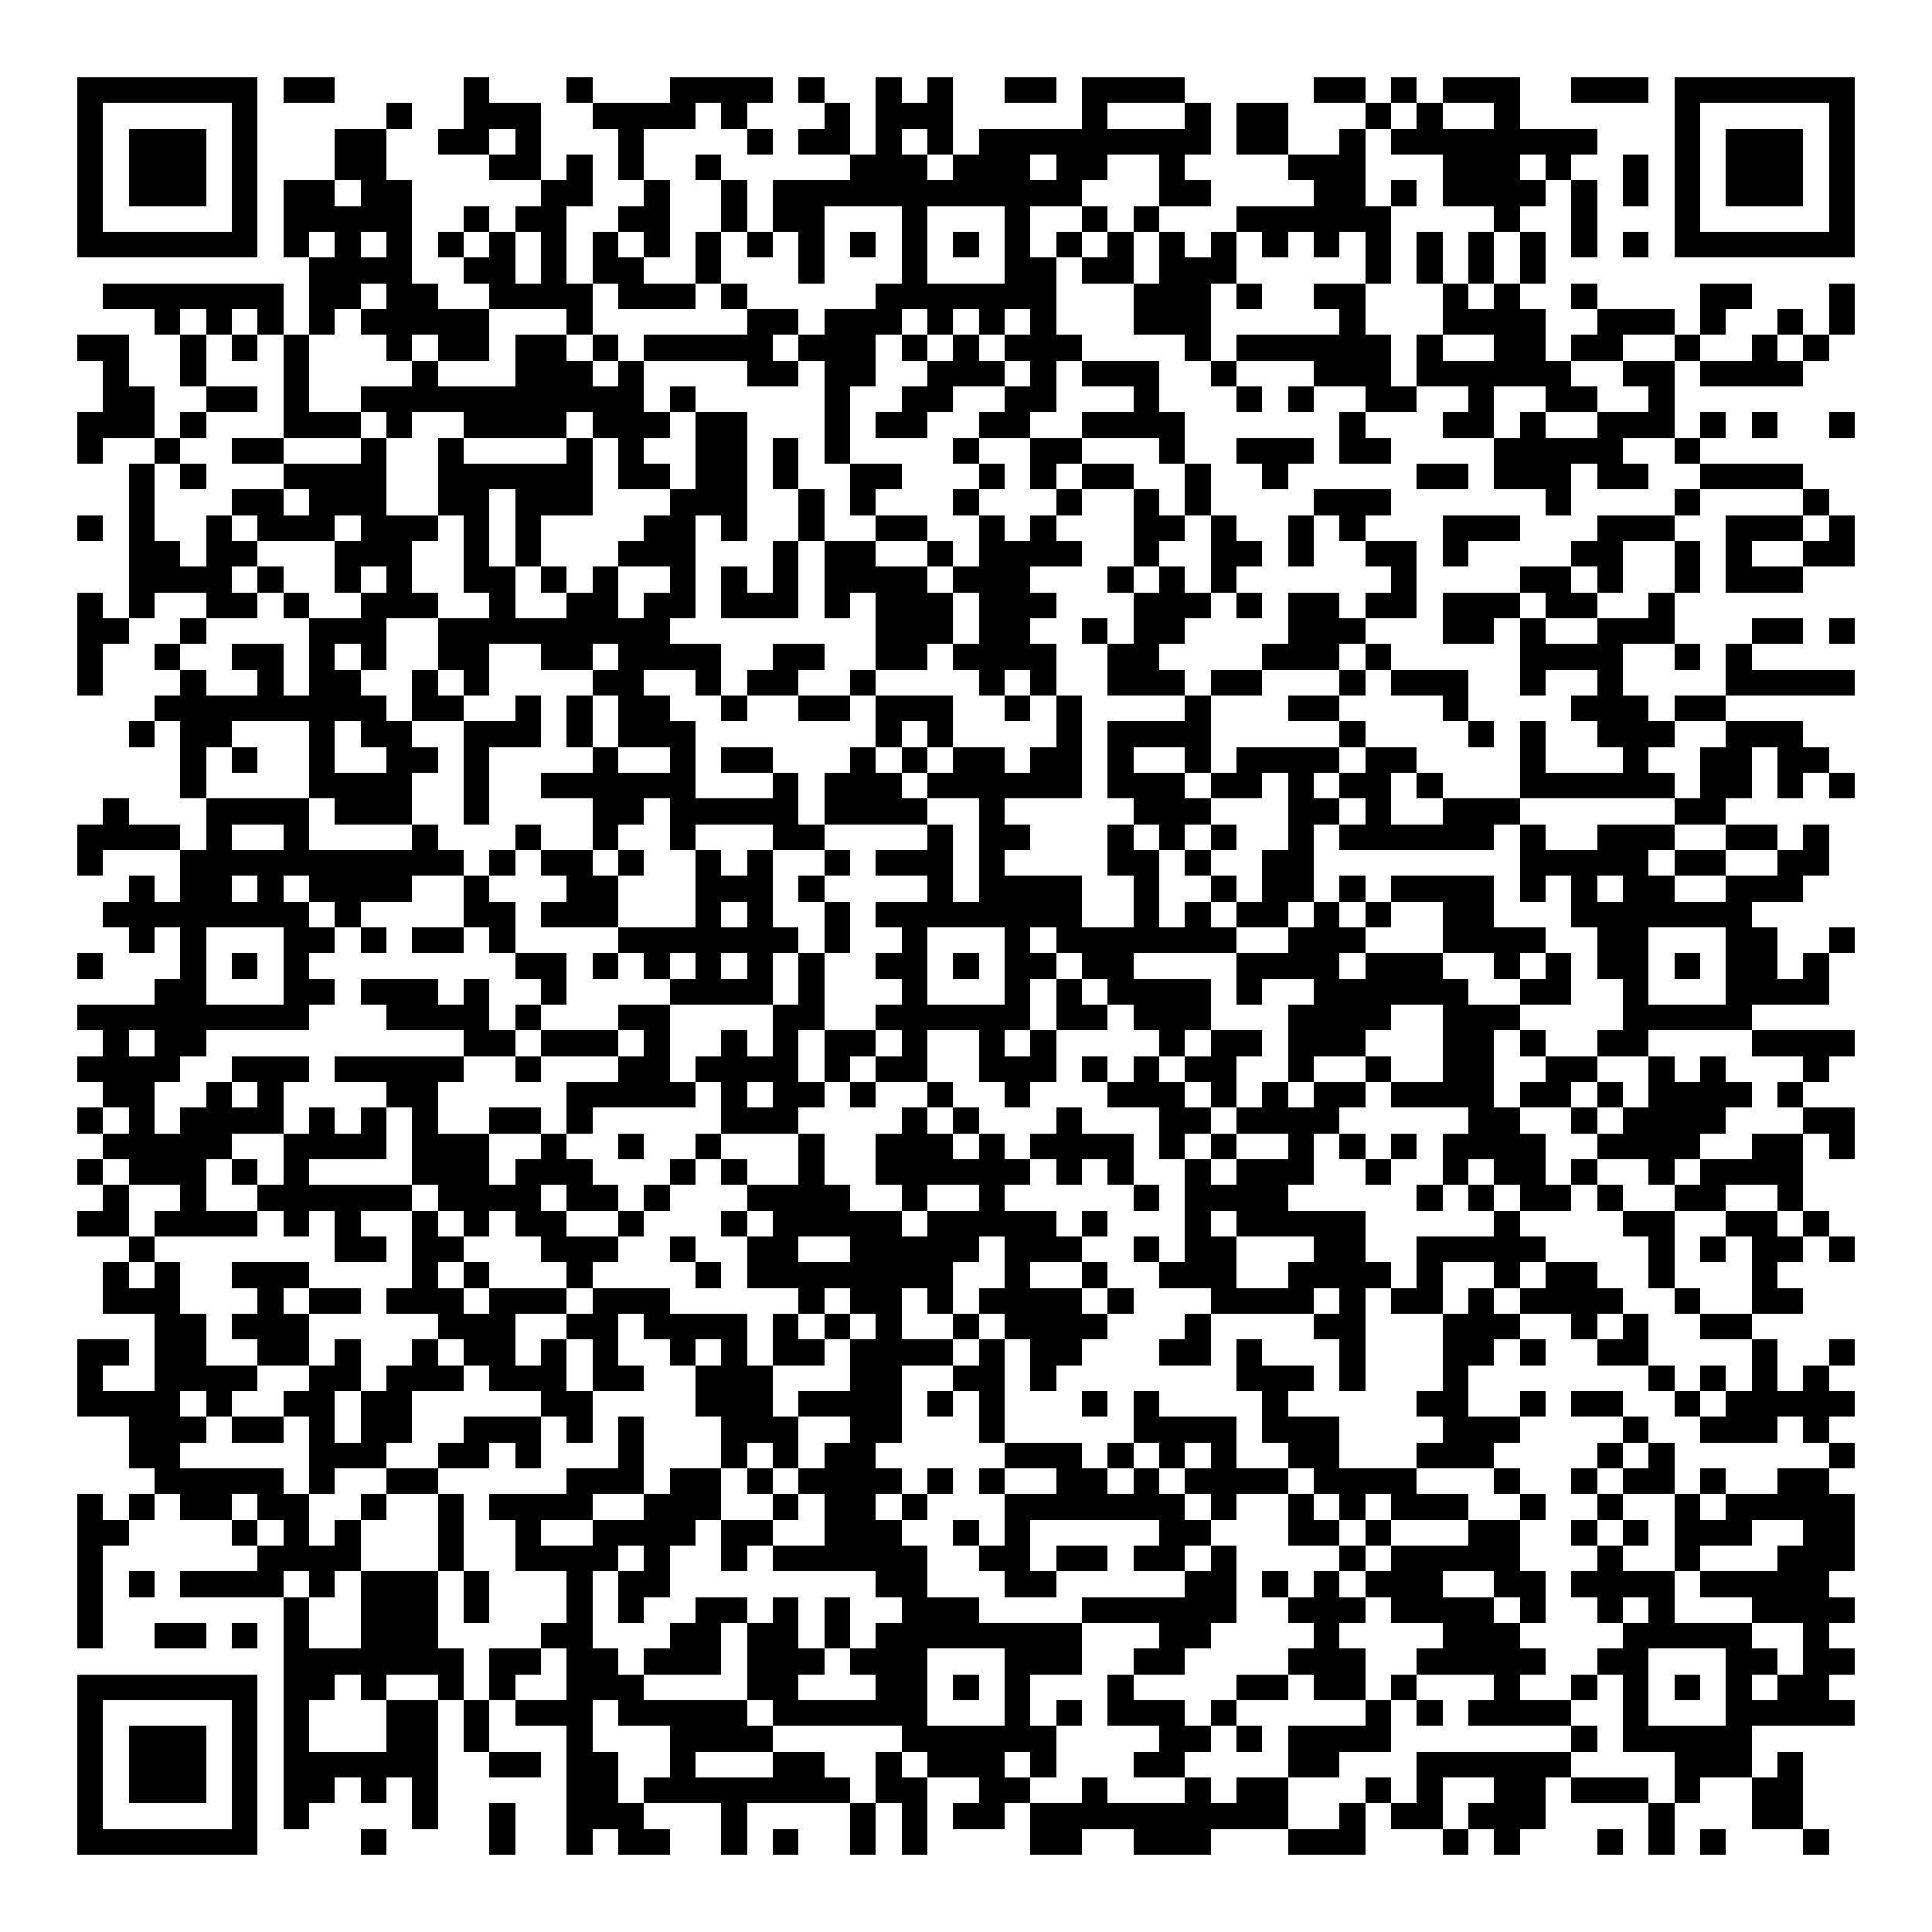 <svg xmlns="http://www.w3.org/2000/svg" width="176" height="176" viewBox="0 0 75 75" shape-rendering="crispEdges"><path fill="#ffffff" d="M0 0h75v75H0z"/><path stroke="#000000" d="M3 3.5h7m1 0h2m5 0h1m3 0h1m3 0h4m1 0h1m2 0h1m1 0h1m2 0h2m1 0h4m5 0h2m1 0h1m1 0h3m2 0h3m1 0h7M3 4.5h1m5 0h1m5 0h1m2 0h3m2 0h4m1 0h1m3 0h1m1 0h3m5 0h1m3 0h1m1 0h2m3 0h1m1 0h1m2 0h1m6 0h1m5 0h1M3 5.5h1m1 0h3m1 0h1m3 0h2m2 0h2m1 0h1m3 0h1m4 0h1m1 0h2m1 0h1m1 0h1m1 0h9m1 0h2m2 0h1m1 0h8m3 0h1m1 0h3m1 0h1M3 6.5h1m1 0h3m1 0h1m3 0h2m4 0h2m1 0h1m1 0h1m2 0h1m5 0h3m1 0h3m1 0h2m2 0h1m4 0h3m3 0h3m1 0h1m2 0h1m1 0h1m1 0h3m1 0h1M3 7.5h1m1 0h3m1 0h1m1 0h2m1 0h2m5 0h2m2 0h1m2 0h1m1 0h12m3 0h2m4 0h2m1 0h1m1 0h4m1 0h1m1 0h1m1 0h1m1 0h3m1 0h1M3 8.5h1m5 0h1m1 0h5m2 0h1m1 0h2m2 0h2m2 0h1m1 0h2m3 0h1m3 0h1m2 0h1m1 0h1m3 0h6m4 0h1m2 0h1m3 0h1m5 0h1M3 9.5h7m1 0h1m1 0h1m1 0h1m1 0h1m1 0h1m1 0h1m1 0h1m1 0h1m1 0h1m1 0h1m1 0h1m1 0h1m1 0h1m1 0h1m1 0h1m1 0h1m1 0h1m1 0h1m1 0h1m1 0h1m1 0h1m1 0h1m1 0h1m1 0h1m1 0h1m1 0h1m1 0h1m1 0h7M12 10.5h4m2 0h2m1 0h1m1 0h2m2 0h1m3 0h1m3 0h1m3 0h2m1 0h2m1 0h3m5 0h1m1 0h1m1 0h1m1 0h1M4 11.5h7m1 0h2m1 0h2m2 0h4m1 0h3m1 0h1m5 0h7m3 0h3m1 0h1m2 0h2m3 0h1m1 0h1m2 0h1m4 0h2m3 0h1M6 12.5h1m1 0h1m1 0h1m1 0h1m1 0h5m3 0h1m6 0h2m1 0h3m1 0h1m1 0h1m1 0h1m3 0h3m5 0h1m3 0h4m2 0h3m1 0h1m2 0h1m1 0h1M3 13.5h2m2 0h1m1 0h1m1 0h1m3 0h1m1 0h2m1 0h2m1 0h1m1 0h5m1 0h3m1 0h1m1 0h1m1 0h3m4 0h1m1 0h6m1 0h1m2 0h2m1 0h2m2 0h1m2 0h1m1 0h1M4 14.5h1m2 0h1m3 0h1m4 0h1m3 0h3m1 0h1m4 0h2m1 0h2m2 0h3m1 0h1m1 0h3m2 0h1m3 0h3m1 0h6m2 0h2m1 0h4M4 15.5h2m2 0h2m1 0h1m2 0h11m1 0h1m5 0h1m2 0h2m2 0h2m3 0h1m3 0h1m1 0h1m2 0h2m2 0h1m2 0h2m2 0h1M3 16.5h3m1 0h1m3 0h3m1 0h1m2 0h4m1 0h3m1 0h2m3 0h1m1 0h2m2 0h2m2 0h4m6 0h1m3 0h2m1 0h1m2 0h3m1 0h1m1 0h1m2 0h1M3 17.5h1m2 0h1m2 0h2m3 0h1m2 0h1m4 0h1m1 0h1m2 0h2m1 0h1m1 0h1m4 0h1m2 0h2m3 0h1m2 0h3m1 0h2m4 0h5m2 0h1M5 18.5h1m1 0h1m3 0h4m2 0h6m1 0h2m1 0h2m1 0h1m2 0h2m3 0h1m1 0h1m1 0h2m2 0h1m2 0h1m5 0h2m1 0h3m1 0h2m2 0h4M5 19.5h1m3 0h2m1 0h3m2 0h2m1 0h3m3 0h3m2 0h1m1 0h1m3 0h1m3 0h1m2 0h1m1 0h1m4 0h3m6 0h1m4 0h1m4 0h1M3 20.5h1m1 0h1m2 0h1m1 0h3m1 0h3m1 0h1m1 0h1m4 0h2m1 0h1m2 0h1m2 0h2m2 0h1m1 0h1m3 0h2m1 0h1m2 0h1m1 0h1m3 0h3m3 0h3m2 0h3m1 0h1M5 21.5h2m1 0h2m3 0h3m2 0h1m1 0h1m3 0h3m3 0h1m1 0h2m2 0h1m1 0h4m2 0h1m2 0h2m1 0h1m2 0h2m1 0h1m4 0h2m2 0h1m1 0h1m2 0h2M5 22.5h4m1 0h1m2 0h1m1 0h1m2 0h2m1 0h1m1 0h1m2 0h1m1 0h1m1 0h1m1 0h4m1 0h3m3 0h1m1 0h1m1 0h1m6 0h1m4 0h2m1 0h1m2 0h1m1 0h3M3 23.5h1m1 0h1m2 0h2m1 0h1m2 0h3m2 0h1m2 0h2m1 0h2m1 0h3m1 0h1m1 0h3m1 0h3m3 0h3m1 0h1m1 0h2m1 0h2m1 0h3m1 0h2m2 0h1M3 24.5h2m2 0h1m4 0h3m2 0h9m8 0h3m1 0h2m2 0h1m1 0h2m4 0h3m3 0h2m1 0h1m2 0h3m3 0h2m1 0h1M3 25.5h1m2 0h1m2 0h2m1 0h1m1 0h1m2 0h2m2 0h2m1 0h4m2 0h2m2 0h2m1 0h4m2 0h2m4 0h3m1 0h1m5 0h4m2 0h1m1 0h1M3 26.5h1m3 0h1m2 0h1m1 0h2m2 0h1m1 0h1m4 0h2m2 0h1m1 0h2m2 0h1m4 0h1m1 0h1m2 0h3m1 0h2m3 0h1m1 0h3m2 0h1m2 0h1m4 0h5M6 27.5h9m1 0h2m2 0h1m1 0h1m1 0h2m2 0h1m2 0h2m1 0h3m2 0h1m1 0h1m4 0h1m3 0h2m4 0h1m4 0h3m1 0h2M5 28.5h1m1 0h2m3 0h1m1 0h2m2 0h3m1 0h1m1 0h3m7 0h1m1 0h1m4 0h1m1 0h4m5 0h1m4 0h1m1 0h1m2 0h3m2 0h3M7 29.5h1m1 0h1m2 0h1m2 0h2m1 0h1m4 0h1m2 0h1m1 0h2m3 0h1m1 0h1m1 0h2m1 0h2m1 0h1m2 0h1m1 0h4m1 0h2m4 0h1m3 0h1m2 0h2m1 0h2M7 30.5h1m4 0h4m2 0h1m2 0h6m3 0h1m1 0h3m1 0h6m1 0h3m1 0h2m1 0h1m1 0h2m1 0h1m3 0h6m1 0h2m1 0h1m1 0h1M4 31.5h1m3 0h4m1 0h3m2 0h1m4 0h2m1 0h5m1 0h4m2 0h1m5 0h3m3 0h2m1 0h1m2 0h3m6 0h2M3 32.5h4m1 0h1m2 0h1m4 0h1m3 0h1m2 0h1m2 0h1m3 0h2m4 0h1m1 0h2m3 0h1m1 0h1m1 0h1m2 0h1m1 0h6m1 0h1m2 0h3m2 0h2m1 0h1M3 33.5h1m3 0h11m1 0h1m1 0h2m1 0h1m2 0h1m1 0h1m2 0h1m1 0h3m1 0h1m4 0h2m1 0h1m2 0h2m8 0h5m1 0h2m2 0h2M5 34.5h1m1 0h2m1 0h1m1 0h4m2 0h1m3 0h2m3 0h3m1 0h1m4 0h1m1 0h4m2 0h1m2 0h1m1 0h2m1 0h1m1 0h4m1 0h1m1 0h1m1 0h2m2 0h3M4 35.5h8m1 0h1m4 0h2m1 0h3m3 0h1m1 0h1m2 0h1m1 0h8m2 0h1m1 0h1m1 0h2m1 0h1m1 0h1m2 0h2m3 0h7M5 36.5h1m1 0h1m3 0h2m1 0h1m1 0h2m1 0h1m4 0h7m1 0h1m2 0h1m3 0h1m1 0h7m2 0h3m3 0h4m2 0h2m3 0h2m2 0h1M3 37.5h1m3 0h1m1 0h1m1 0h1m8 0h2m1 0h1m1 0h1m1 0h1m1 0h1m1 0h1m2 0h2m1 0h1m1 0h2m1 0h2m4 0h4m1 0h3m2 0h1m1 0h1m1 0h2m1 0h1m1 0h2m1 0h1M6 38.5h2m3 0h2m1 0h3m1 0h1m2 0h1m4 0h4m1 0h1m3 0h1m3 0h1m1 0h1m1 0h4m1 0h1m2 0h6m2 0h2m2 0h1m3 0h4M3 39.5h9m3 0h4m1 0h1m3 0h2m4 0h2m2 0h6m1 0h2m1 0h3m3 0h4m2 0h3m4 0h5M4 40.5h1m1 0h2m10 0h2m1 0h3m1 0h1m2 0h1m1 0h1m1 0h2m1 0h1m2 0h1m1 0h1m4 0h1m1 0h2m1 0h3m3 0h2m1 0h1m2 0h2m4 0h4M3 41.5h4m2 0h3m1 0h5m2 0h1m3 0h2m1 0h4m1 0h1m1 0h2m2 0h3m1 0h1m1 0h1m1 0h2m2 0h1m2 0h1m2 0h2m2 0h2m2 0h1m1 0h1m3 0h1M4 42.5h2m2 0h1m1 0h1m4 0h2m5 0h5m1 0h1m1 0h2m1 0h1m2 0h1m2 0h1m3 0h3m1 0h1m1 0h1m1 0h2m1 0h4m1 0h2m1 0h1m1 0h4m1 0h1M3 43.5h1m1 0h1m1 0h4m1 0h1m1 0h1m1 0h1m2 0h2m1 0h1m5 0h3m4 0h1m1 0h1m3 0h1m3 0h2m1 0h4m5 0h2m2 0h1m1 0h4m3 0h2M4 44.5h5m2 0h4m1 0h3m2 0h1m2 0h1m2 0h1m3 0h1m2 0h3m1 0h1m1 0h4m1 0h1m1 0h1m2 0h1m1 0h1m1 0h1m1 0h4m2 0h4m2 0h2m1 0h1M3 45.5h1m1 0h3m1 0h1m1 0h1m4 0h3m1 0h3m3 0h1m1 0h1m2 0h1m2 0h6m1 0h1m1 0h1m2 0h1m1 0h3m2 0h1m2 0h1m1 0h2m1 0h1m2 0h1m1 0h4M4 46.5h1m2 0h1m2 0h6m1 0h4m1 0h2m1 0h1m3 0h4m2 0h1m2 0h1m5 0h1m1 0h4m5 0h1m1 0h1m1 0h2m1 0h1m2 0h2m2 0h1M3 47.5h2m1 0h4m1 0h1m1 0h1m2 0h1m1 0h1m1 0h2m2 0h1m3 0h1m1 0h5m1 0h5m1 0h1m3 0h1m1 0h5m5 0h1m4 0h2m2 0h2m1 0h1M5 48.5h1m7 0h2m1 0h2m3 0h3m2 0h1m2 0h2m2 0h5m1 0h3m2 0h1m1 0h2m3 0h2m2 0h5m4 0h1m1 0h1m1 0h2m1 0h1M4 49.5h1m1 0h1m2 0h3m4 0h1m1 0h1m3 0h1m4 0h1m1 0h8m2 0h1m2 0h1m2 0h3m2 0h4m1 0h1m2 0h1m1 0h2m2 0h1m3 0h1M4 50.5h3m3 0h1m1 0h2m1 0h3m1 0h3m1 0h3m5 0h1m1 0h2m1 0h1m1 0h4m1 0h1m3 0h4m1 0h1m1 0h2m1 0h1m1 0h4m2 0h1m2 0h2M6 51.5h2m1 0h3m5 0h3m2 0h2m1 0h4m1 0h1m1 0h1m1 0h1m2 0h1m1 0h4m3 0h1m4 0h2m3 0h3m2 0h1m1 0h1m2 0h2M3 52.5h2m1 0h2m2 0h2m1 0h1m2 0h1m1 0h2m1 0h1m1 0h1m2 0h1m1 0h1m1 0h2m1 0h4m1 0h1m1 0h2m3 0h2m1 0h1m3 0h1m3 0h2m1 0h1m2 0h2m4 0h1m2 0h1M3 53.5h1m2 0h4m2 0h2m1 0h3m1 0h3m1 0h2m2 0h3m3 0h2m2 0h2m1 0h1m7 0h3m1 0h1m3 0h1m7 0h1m1 0h1m1 0h1m1 0h1M3 54.5h4m1 0h1m2 0h2m1 0h2m5 0h2m4 0h3m1 0h4m1 0h1m1 0h1m3 0h1m1 0h1m4 0h1m5 0h2m2 0h1m1 0h2m2 0h1m1 0h5M5 55.5h3m1 0h2m1 0h1m1 0h2m2 0h3m1 0h1m1 0h1m3 0h3m2 0h2m3 0h1m5 0h4m1 0h3m4 0h3m4 0h1m2 0h3m1 0h1M5 56.5h2m5 0h3m2 0h2m1 0h1m3 0h1m3 0h1m1 0h1m1 0h2m5 0h3m1 0h1m1 0h1m1 0h1m2 0h2m3 0h3m4 0h1m1 0h1m6 0h1M6 57.5h5m1 0h1m2 0h2m5 0h3m1 0h2m1 0h1m1 0h4m1 0h1m1 0h1m2 0h2m1 0h1m1 0h4m1 0h4m3 0h1m2 0h1m1 0h2m1 0h1m2 0h2M3 58.5h1m1 0h1m1 0h2m1 0h2m2 0h1m2 0h1m1 0h4m2 0h3m2 0h1m1 0h2m1 0h1m3 0h7m1 0h1m2 0h1m1 0h1m1 0h3m2 0h1m2 0h1m2 0h1m1 0h5M3 59.5h2m4 0h1m1 0h1m1 0h1m3 0h1m2 0h1m2 0h4m1 0h2m2 0h3m2 0h1m1 0h1m5 0h2m3 0h2m1 0h1m3 0h2m2 0h1m1 0h1m1 0h3m2 0h2M3 60.5h1m6 0h4m3 0h1m2 0h4m1 0h1m2 0h1m1 0h6m2 0h2m1 0h2m1 0h2m1 0h1m4 0h1m1 0h5m3 0h1m2 0h1m3 0h3M3 61.5h1m1 0h1m1 0h4m1 0h1m1 0h3m1 0h1m3 0h1m1 0h2m8 0h2m3 0h2m5 0h2m1 0h1m1 0h1m1 0h3m2 0h2m1 0h4m1 0h5M3 62.5h1m7 0h1m2 0h3m1 0h1m3 0h1m1 0h1m2 0h2m1 0h1m1 0h1m2 0h3m4 0h6m2 0h3m1 0h4m1 0h1m2 0h1m1 0h1m3 0h4M3 63.5h1m2 0h2m1 0h1m1 0h1m2 0h3m4 0h2m3 0h2m1 0h2m1 0h1m1 0h8m3 0h2m4 0h1m4 0h3m4 0h5m2 0h1M11 64.5h7m1 0h2m1 0h2m1 0h3m1 0h3m1 0h3m3 0h3m2 0h2m4 0h3m2 0h5m2 0h2m3 0h2m1 0h2M3 65.5h7m1 0h2m1 0h1m2 0h1m1 0h1m2 0h3m4 0h2m3 0h2m1 0h1m1 0h1m3 0h1m4 0h2m1 0h2m1 0h1m3 0h1m2 0h1m1 0h1m1 0h1m1 0h1m1 0h2M3 66.5h1m5 0h1m1 0h1m3 0h2m1 0h1m1 0h3m1 0h5m1 0h6m3 0h1m1 0h1m1 0h3m1 0h1m5 0h1m1 0h1m1 0h4m2 0h1m3 0h5M3 67.5h1m1 0h3m1 0h1m1 0h1m3 0h2m1 0h1m3 0h1m3 0h4m5 0h6m4 0h2m1 0h1m1 0h4m7 0h1m1 0h5M3 68.5h1m1 0h3m1 0h1m1 0h6m2 0h2m1 0h2m2 0h1m3 0h2m2 0h1m1 0h3m1 0h1m3 0h2m4 0h2m3 0h6m4 0h3m1 0h1M3 69.5h1m1 0h3m1 0h1m1 0h2m1 0h1m1 0h1m5 0h2m1 0h8m1 0h2m2 0h2m2 0h1m3 0h1m1 0h2m3 0h1m1 0h1m2 0h2m1 0h3m1 0h1m2 0h2M3 70.5h1m5 0h1m1 0h1m4 0h1m2 0h1m2 0h3m3 0h1m4 0h1m1 0h1m1 0h2m1 0h10m2 0h1m1 0h2m1 0h3m4 0h1m3 0h2M3 71.5h7m4 0h1m4 0h1m2 0h1m1 0h2m2 0h1m1 0h1m2 0h1m1 0h1m4 0h2m2 0h3m3 0h3m3 0h1m1 0h1m3 0h1m1 0h1m1 0h1m3 0h1"/></svg>
